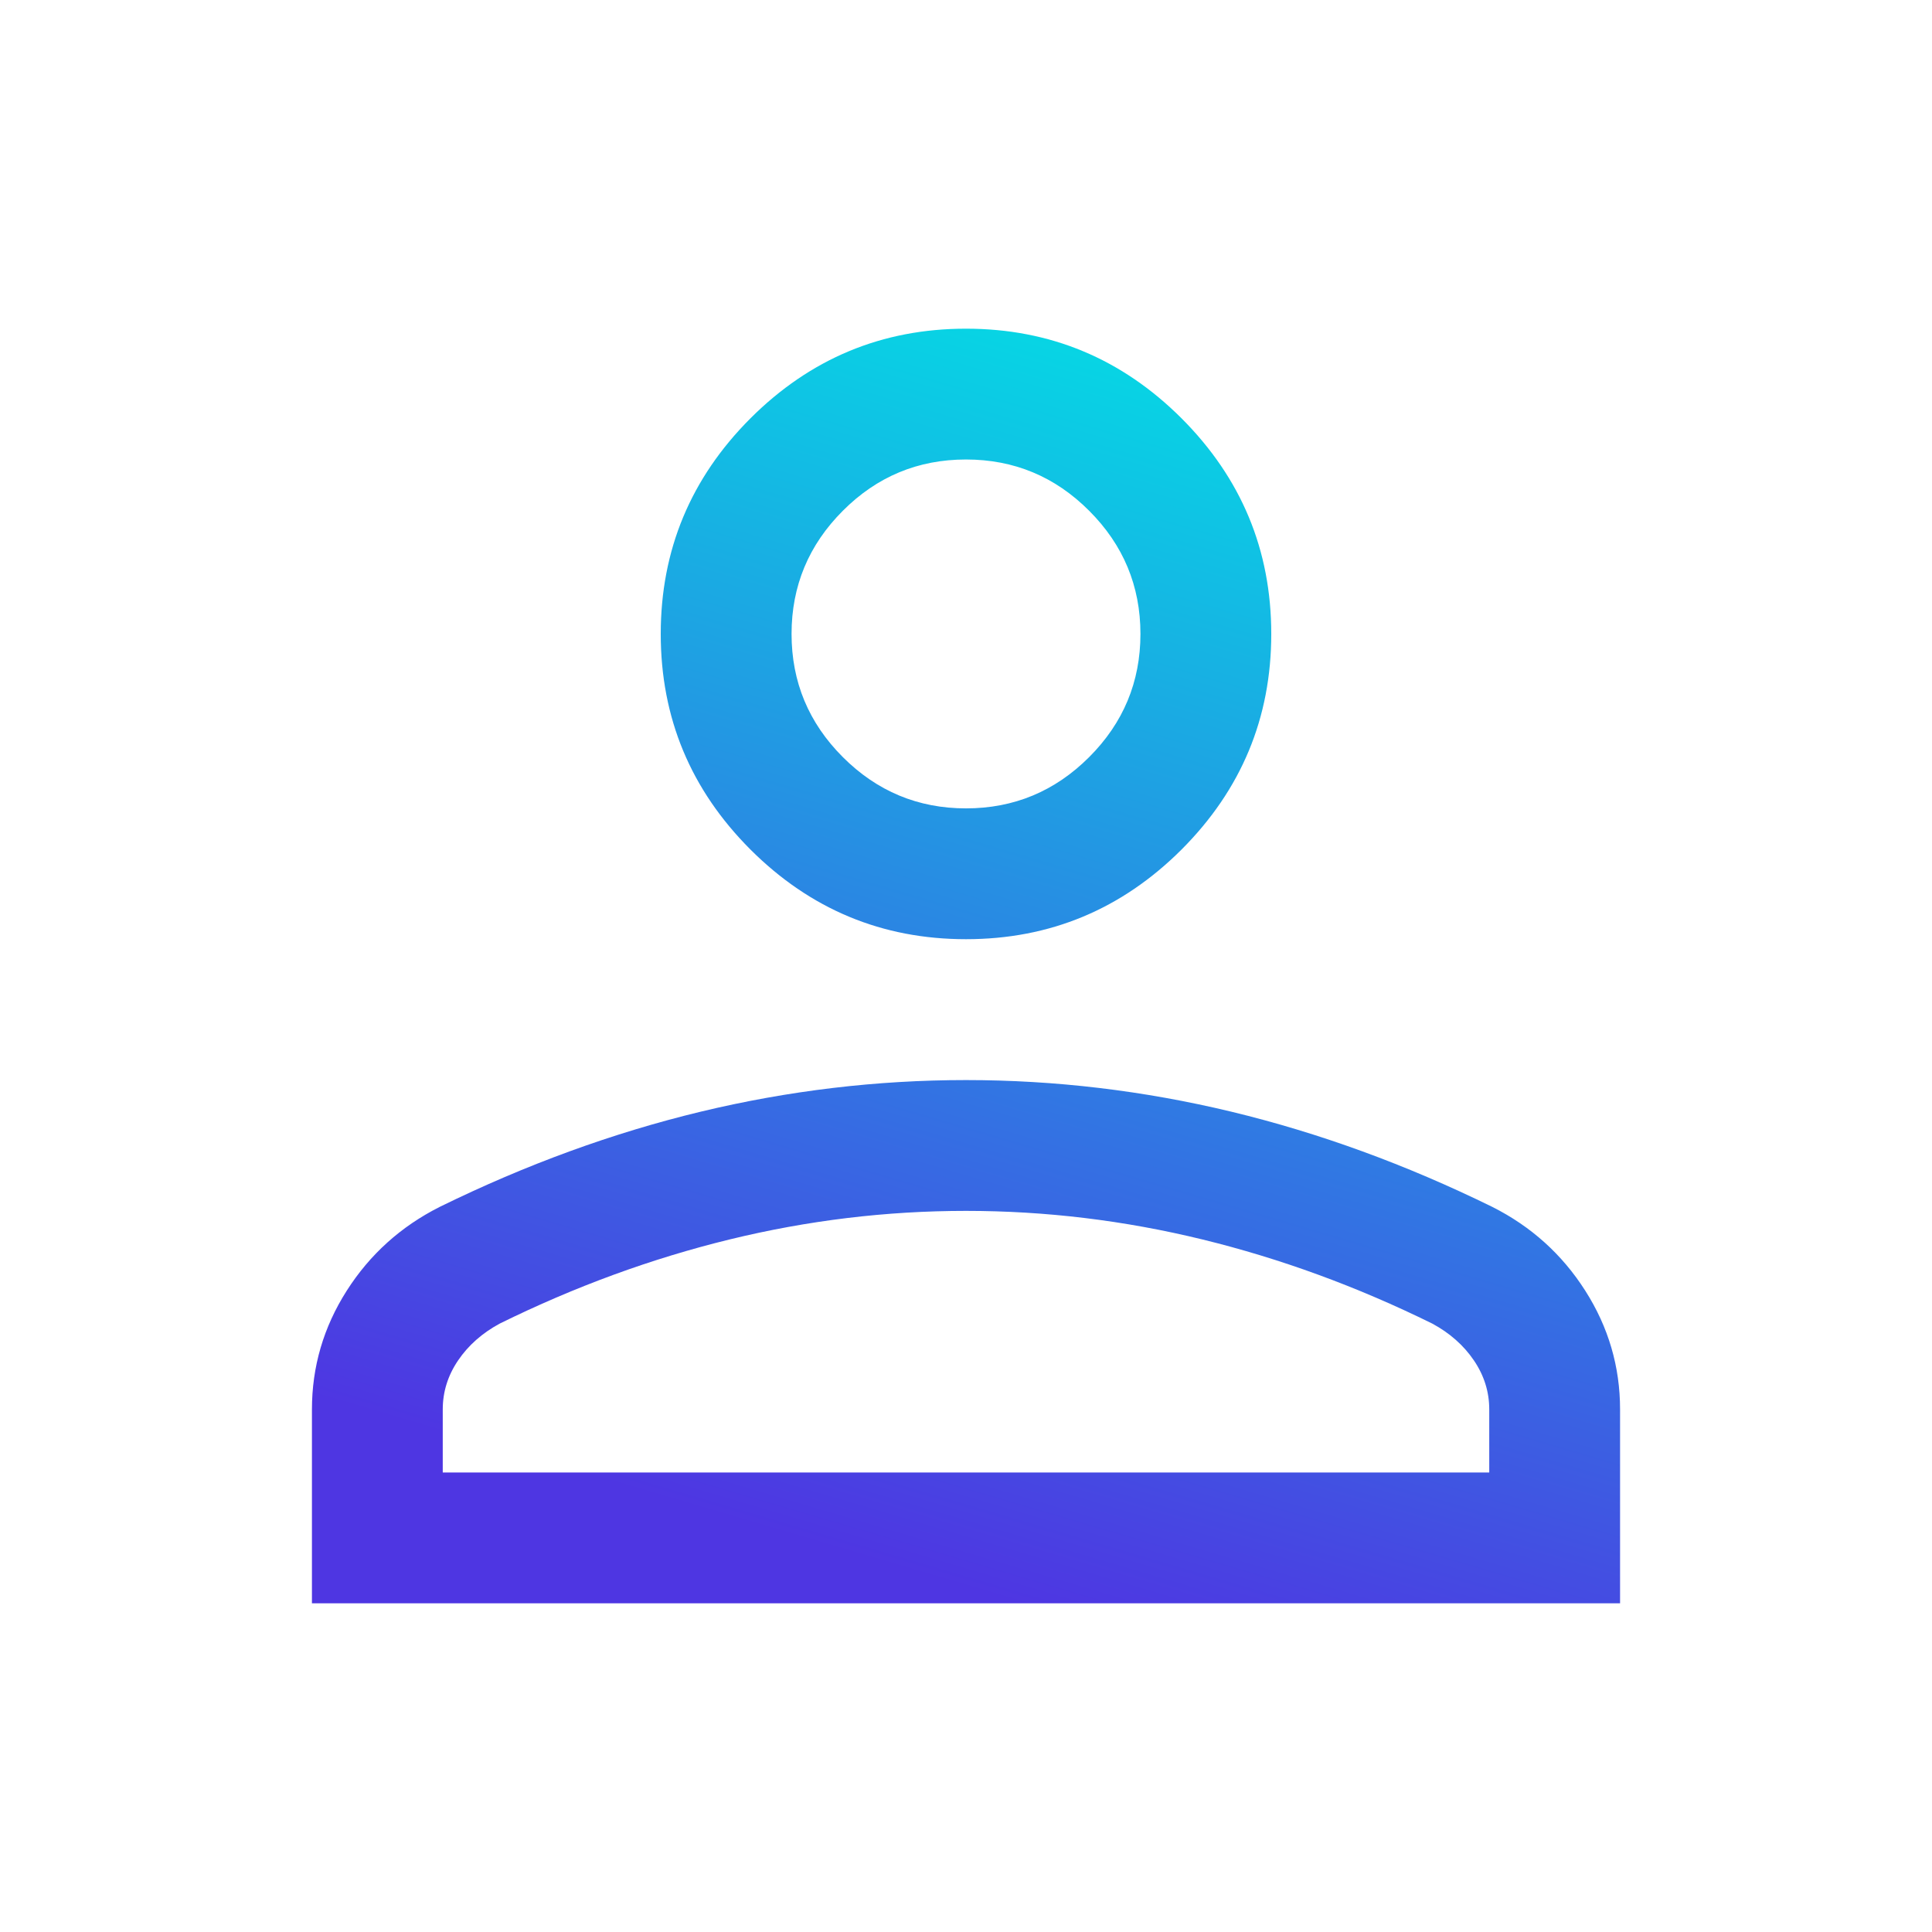 <svg width="24" height="24" viewBox="0 0 24 24" fill="none" xmlns="http://www.w3.org/2000/svg">
<g clip-path="url(#clip0_17_101)">
<mask id="mask0_17_101" style="mask-type:alpha" maskUnits="userSpaceOnUse" x="-1" y="-1" width="26" height="26">
<rect x="-1" y="-1" width="26" height="26" fill="#D9D9D9"/>
</mask>
<g mask="url(#mask0_17_101)">
<path d="M12 11.667C10.957 11.667 10.065 11.295 9.322 10.553C8.58 9.81 8.208 8.918 8.208 7.875C8.208 6.832 8.58 5.94 9.322 5.197C10.065 4.455 10.957 4.083 12 4.083C13.043 4.083 13.935 4.455 14.678 5.197C15.42 5.94 15.792 6.832 15.792 7.875C15.792 8.918 15.42 9.81 14.678 10.553C13.935 11.295 13.043 11.667 12 11.667ZM3.875 19.917V17.508C3.875 16.978 4.019 16.486 4.307 16.034C4.595 15.582 4.981 15.235 5.463 14.992C6.533 14.467 7.613 14.073 8.703 13.81C9.793 13.548 10.892 13.417 12 13.417C13.108 13.417 14.207 13.548 15.297 13.81C16.387 14.073 17.467 14.467 18.537 14.992C19.02 15.235 19.405 15.582 19.693 16.034C19.981 16.486 20.125 16.978 20.125 17.508V19.917H3.875ZM5.5 18.292H18.5V17.508C18.5 17.289 18.436 17.086 18.309 16.899C18.182 16.712 18.01 16.56 17.792 16.442C16.858 15.982 15.907 15.634 14.937 15.397C13.966 15.16 12.988 15.042 12 15.042C11.012 15.042 10.034 15.16 9.063 15.397C8.093 15.634 7.142 15.982 6.208 16.442C5.99 16.56 5.818 16.712 5.691 16.899C5.564 17.086 5.5 17.289 5.5 17.508V18.292ZM12 10.042C12.596 10.042 13.106 9.829 13.53 9.405C13.954 8.981 14.167 8.471 14.167 7.875C14.167 7.279 13.954 6.769 13.53 6.345C13.106 5.92 12.596 5.708 12 5.708C11.404 5.708 10.894 5.92 10.47 6.345C10.046 6.769 9.833 7.279 9.833 7.875C9.833 8.471 10.046 8.981 10.47 9.405C10.894 9.829 11.404 10.042 12 10.042Z" fill="url(#paint0_linear_17_101)"/>
</g>
</g>
<defs>
<linearGradient id="paint0_linear_17_101" x1="47.048" y1="-9.11" x2="36.419" y2="26.931" gradientUnits="userSpaceOnUse">
<stop offset="0.555" stop-color="#00E5E4"/>
<stop offset="1" stop-color="#4E36E2"/>
</linearGradient>
<clipPath id="clip0_17_101">
<rect width="24" height="24" fill="white"/>
</clipPath>
</defs>
</svg>
